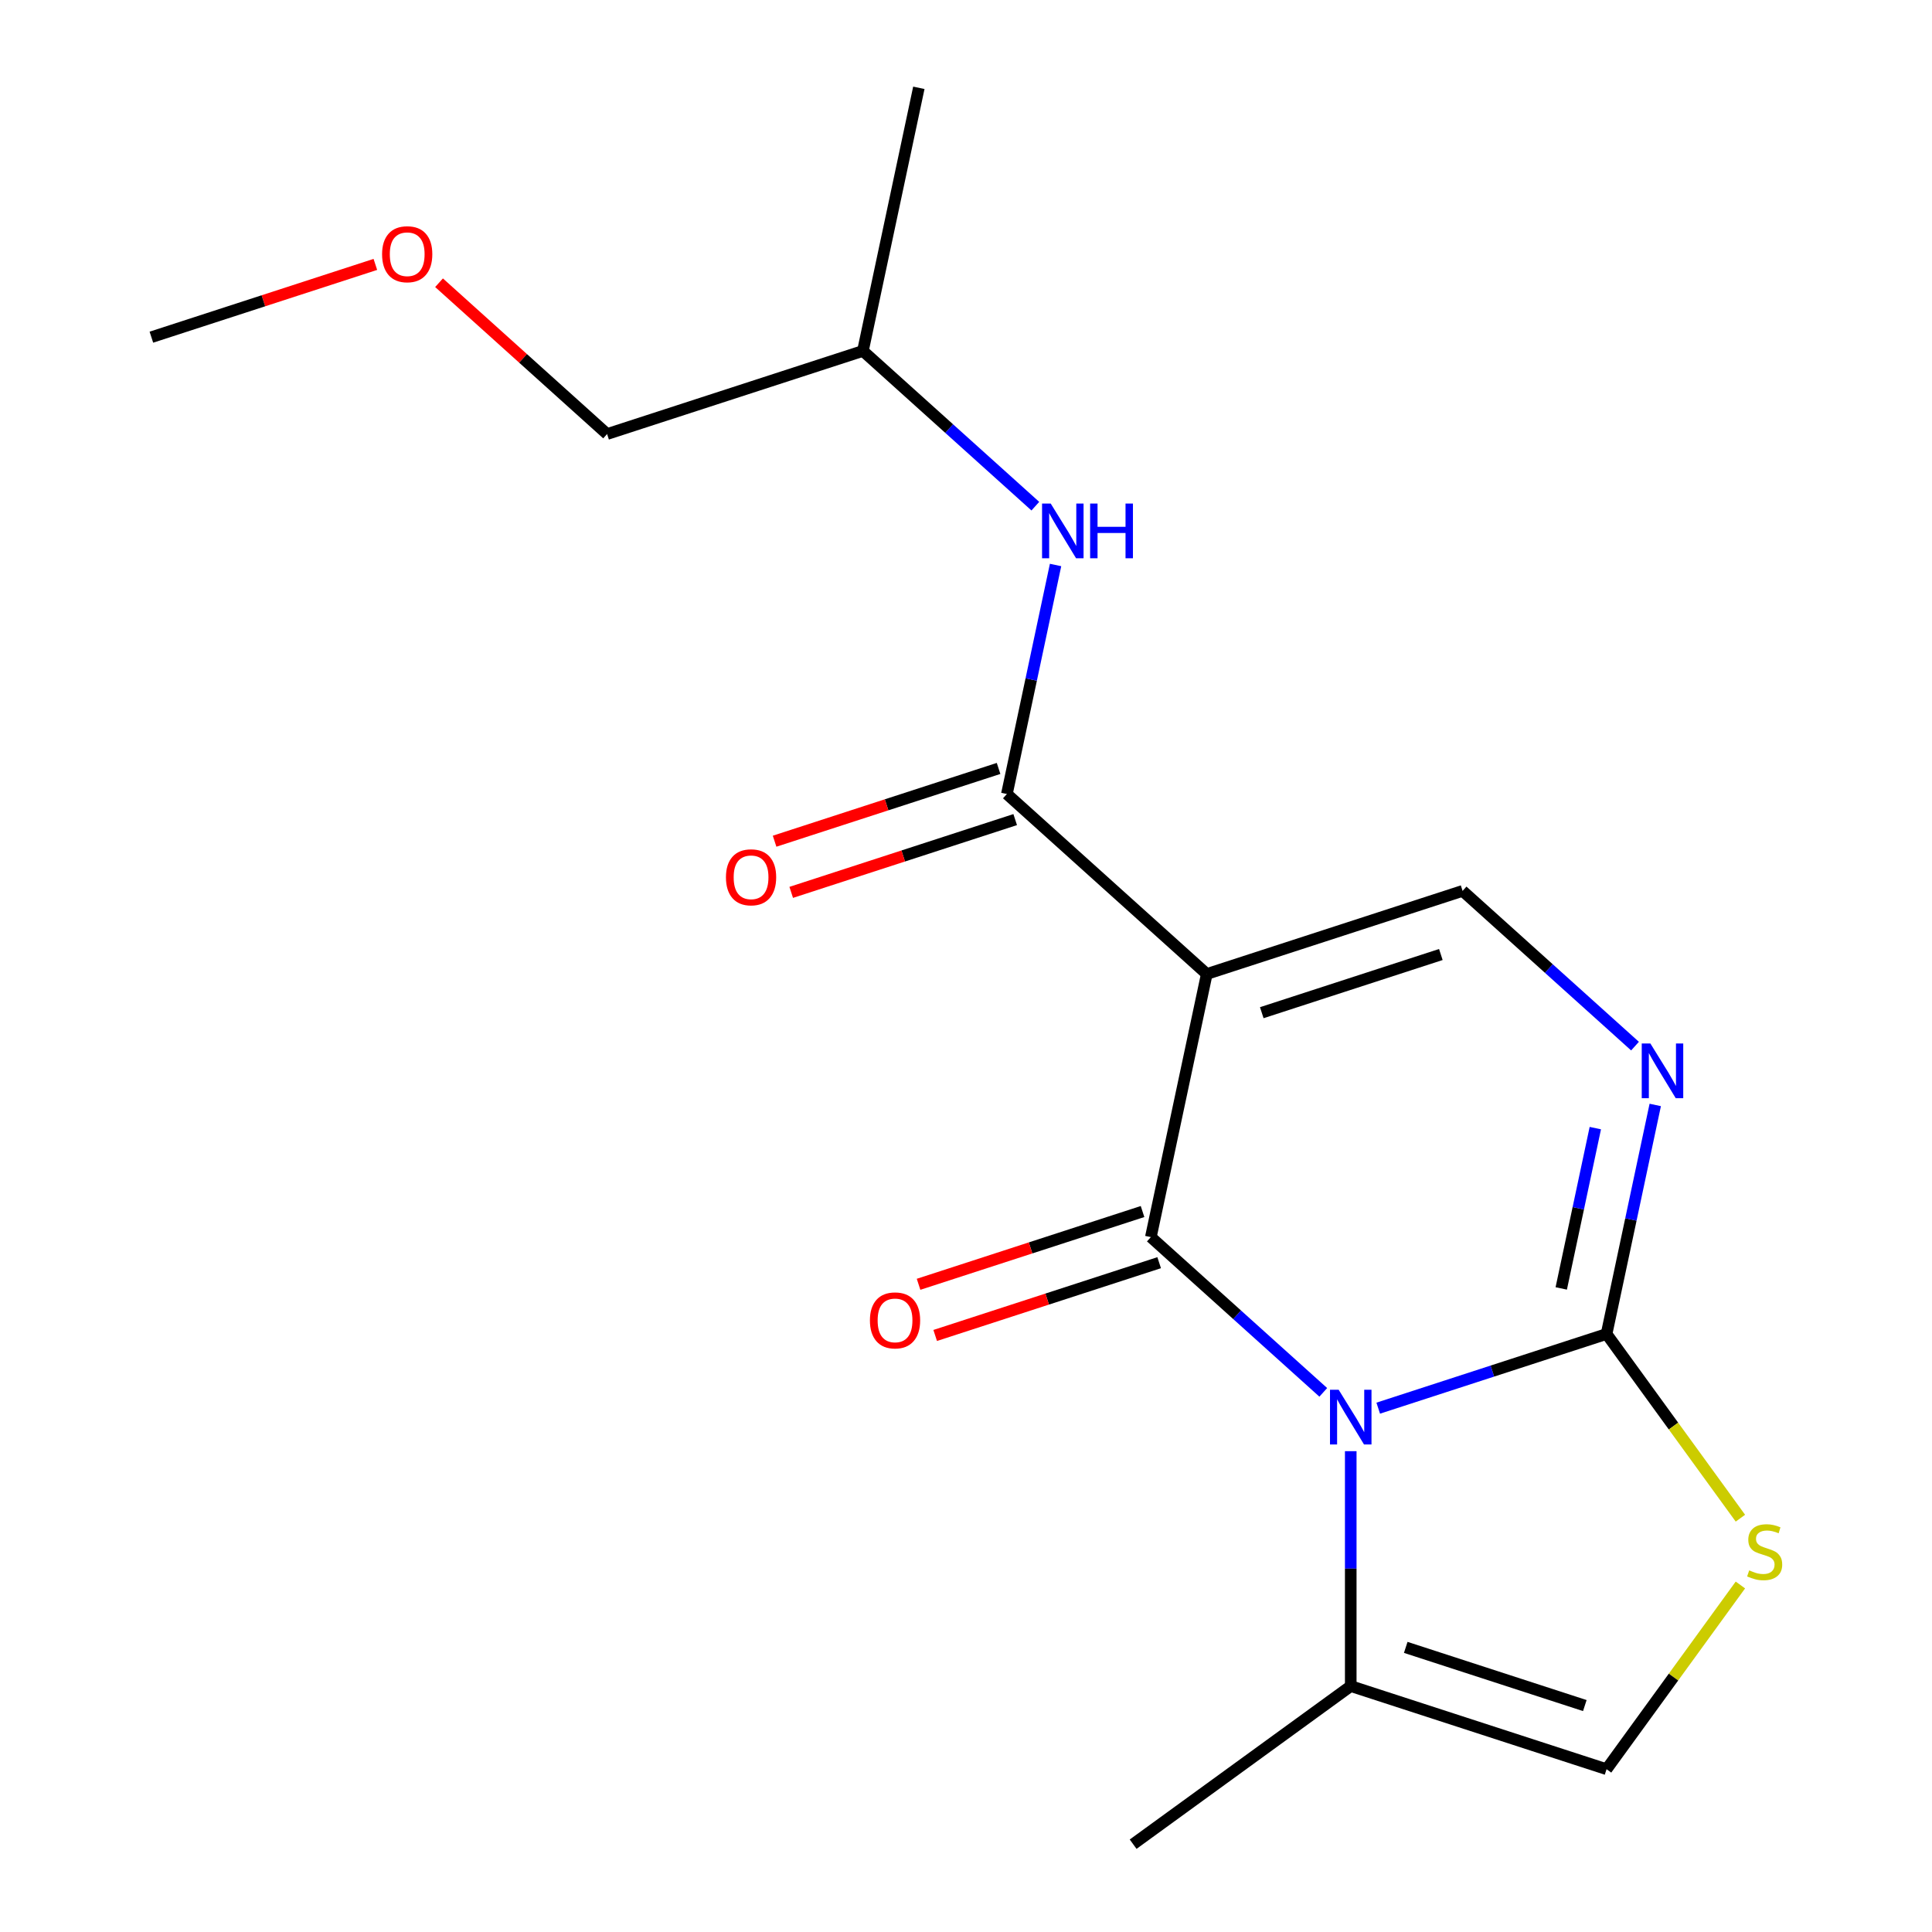 <?xml version='1.0' encoding='iso-8859-1'?>
<svg version='1.1' baseProfile='full'
              xmlns='http://www.w3.org/2000/svg'
                      xmlns:rdkit='http://www.rdkit.org/xml'
                      xmlns:xlink='http://www.w3.org/1999/xlink'
                  xml:space='preserve'
width='1000px' height='1000px' viewBox='0 0 1000 1000'>
<!-- END OF HEADER -->
<rect style='opacity:1.0;fill:#FFFFFF;stroke:none' width='1000' height='1000' x='0' y='0'> </rect>
<path class='bond-0' d='M 684.924,720.681 L 640.301,680.503' style='fill:none;fill-rule:evenodd;stroke:#0000FF;stroke-width:6px;stroke-linecap:butt;stroke-linejoin:miter;stroke-opacity:1' />
<path class='bond-0' d='M 640.301,680.503 L 595.679,640.325' style='fill:none;fill-rule:evenodd;stroke:#000000;stroke-width:6px;stroke-linecap:butt;stroke-linejoin:miter;stroke-opacity:1' />
<path class='bond-2' d='M 713.365,728.864 L 772.46,709.663' style='fill:none;fill-rule:evenodd;stroke:#0000FF;stroke-width:6px;stroke-linecap:butt;stroke-linejoin:miter;stroke-opacity:1' />
<path class='bond-2' d='M 772.46,709.663 L 831.556,690.462' style='fill:none;fill-rule:evenodd;stroke:#000000;stroke-width:6px;stroke-linecap:butt;stroke-linejoin:miter;stroke-opacity:1' />
<path class='bond-7' d='M 699.144,751.126 L 699.144,811.918' style='fill:none;fill-rule:evenodd;stroke:#0000FF;stroke-width:6px;stroke-linecap:butt;stroke-linejoin:miter;stroke-opacity:1' />
<path class='bond-7' d='M 699.144,811.918 L 699.144,872.711' style='fill:none;fill-rule:evenodd;stroke:#000000;stroke-width:6px;stroke-linecap:butt;stroke-linejoin:miter;stroke-opacity:1' />
<path class='bond-1' d='M 595.679,640.325 L 624.626,504.141' style='fill:none;fill-rule:evenodd;stroke:#000000;stroke-width:6px;stroke-linecap:butt;stroke-linejoin:miter;stroke-opacity:1' />
<path class='bond-10' d='M 591.377,627.084 L 533.412,645.918' style='fill:none;fill-rule:evenodd;stroke:#000000;stroke-width:6px;stroke-linecap:butt;stroke-linejoin:miter;stroke-opacity:1' />
<path class='bond-10' d='M 533.412,645.918 L 475.446,664.752' style='fill:none;fill-rule:evenodd;stroke:#FF0000;stroke-width:6px;stroke-linecap:butt;stroke-linejoin:miter;stroke-opacity:1' />
<path class='bond-10' d='M 599.982,653.566 L 542.016,672.4' style='fill:none;fill-rule:evenodd;stroke:#000000;stroke-width:6px;stroke-linecap:butt;stroke-linejoin:miter;stroke-opacity:1' />
<path class='bond-10' d='M 542.016,672.4 L 484.051,691.234' style='fill:none;fill-rule:evenodd;stroke:#FF0000;stroke-width:6px;stroke-linecap:butt;stroke-linejoin:miter;stroke-opacity:1' />
<path class='bond-4' d='M 624.626,504.141 L 521.161,410.981' style='fill:none;fill-rule:evenodd;stroke:#000000;stroke-width:6px;stroke-linecap:butt;stroke-linejoin:miter;stroke-opacity:1' />
<path class='bond-19' d='M 624.626,504.141 L 757.037,461.118' style='fill:none;fill-rule:evenodd;stroke:#000000;stroke-width:6px;stroke-linecap:butt;stroke-linejoin:miter;stroke-opacity:1' />
<path class='bond-19' d='M 653.092,524.17 L 745.78,494.054' style='fill:none;fill-rule:evenodd;stroke:#000000;stroke-width:6px;stroke-linecap:butt;stroke-linejoin:miter;stroke-opacity:1' />
<path class='bond-3' d='M 831.556,690.462 L 844.154,631.191' style='fill:none;fill-rule:evenodd;stroke:#000000;stroke-width:6px;stroke-linecap:butt;stroke-linejoin:miter;stroke-opacity:1' />
<path class='bond-3' d='M 844.154,631.191 L 856.753,571.919' style='fill:none;fill-rule:evenodd;stroke:#0000FF;stroke-width:6px;stroke-linecap:butt;stroke-linejoin:miter;stroke-opacity:1' />
<path class='bond-3' d='M 808.099,666.891 L 816.918,625.401' style='fill:none;fill-rule:evenodd;stroke:#000000;stroke-width:6px;stroke-linecap:butt;stroke-linejoin:miter;stroke-opacity:1' />
<path class='bond-3' d='M 816.918,625.401 L 825.736,583.911' style='fill:none;fill-rule:evenodd;stroke:#0000FF;stroke-width:6px;stroke-linecap:butt;stroke-linejoin:miter;stroke-opacity:1' />
<path class='bond-6' d='M 831.556,690.462 L 866.193,738.136' style='fill:none;fill-rule:evenodd;stroke:#000000;stroke-width:6px;stroke-linecap:butt;stroke-linejoin:miter;stroke-opacity:1' />
<path class='bond-6' d='M 866.193,738.136 L 900.83,785.81' style='fill:none;fill-rule:evenodd;stroke:#CCCC00;stroke-width:6px;stroke-linecap:butt;stroke-linejoin:miter;stroke-opacity:1' />
<path class='bond-5' d='M 846.282,541.474 L 801.66,501.296' style='fill:none;fill-rule:evenodd;stroke:#0000FF;stroke-width:6px;stroke-linecap:butt;stroke-linejoin:miter;stroke-opacity:1' />
<path class='bond-5' d='M 801.66,501.296 L 757.037,461.118' style='fill:none;fill-rule:evenodd;stroke:#000000;stroke-width:6px;stroke-linecap:butt;stroke-linejoin:miter;stroke-opacity:1' />
<path class='bond-9' d='M 521.161,410.981 L 533.76,351.71' style='fill:none;fill-rule:evenodd;stroke:#000000;stroke-width:6px;stroke-linecap:butt;stroke-linejoin:miter;stroke-opacity:1' />
<path class='bond-9' d='M 533.76,351.71 L 546.358,292.439' style='fill:none;fill-rule:evenodd;stroke:#0000FF;stroke-width:6px;stroke-linecap:butt;stroke-linejoin:miter;stroke-opacity:1' />
<path class='bond-11' d='M 516.859,397.74 L 458.893,416.574' style='fill:none;fill-rule:evenodd;stroke:#000000;stroke-width:6px;stroke-linecap:butt;stroke-linejoin:miter;stroke-opacity:1' />
<path class='bond-11' d='M 458.893,416.574 L 400.928,435.408' style='fill:none;fill-rule:evenodd;stroke:#FF0000;stroke-width:6px;stroke-linecap:butt;stroke-linejoin:miter;stroke-opacity:1' />
<path class='bond-11' d='M 525.463,424.222 L 467.498,443.057' style='fill:none;fill-rule:evenodd;stroke:#000000;stroke-width:6px;stroke-linecap:butt;stroke-linejoin:miter;stroke-opacity:1' />
<path class='bond-11' d='M 467.498,443.057 L 409.533,461.891' style='fill:none;fill-rule:evenodd;stroke:#FF0000;stroke-width:6px;stroke-linecap:butt;stroke-linejoin:miter;stroke-opacity:1' />
<path class='bond-18' d='M 900.83,820.386 L 866.193,868.06' style='fill:none;fill-rule:evenodd;stroke:#CCCC00;stroke-width:6px;stroke-linecap:butt;stroke-linejoin:miter;stroke-opacity:1' />
<path class='bond-18' d='M 866.193,868.06 L 831.556,915.734' style='fill:none;fill-rule:evenodd;stroke:#000000;stroke-width:6px;stroke-linecap:butt;stroke-linejoin:miter;stroke-opacity:1' />
<path class='bond-8' d='M 699.144,872.711 L 831.556,915.734' style='fill:none;fill-rule:evenodd;stroke:#000000;stroke-width:6px;stroke-linecap:butt;stroke-linejoin:miter;stroke-opacity:1' />
<path class='bond-8' d='M 727.61,852.682 L 820.299,882.798' style='fill:none;fill-rule:evenodd;stroke:#000000;stroke-width:6px;stroke-linecap:butt;stroke-linejoin:miter;stroke-opacity:1' />
<path class='bond-13' d='M 699.144,872.711 L 586.508,954.545' style='fill:none;fill-rule:evenodd;stroke:#000000;stroke-width:6px;stroke-linecap:butt;stroke-linejoin:miter;stroke-opacity:1' />
<path class='bond-12' d='M 535.887,261.994 L 491.265,221.816' style='fill:none;fill-rule:evenodd;stroke:#0000FF;stroke-width:6px;stroke-linecap:butt;stroke-linejoin:miter;stroke-opacity:1' />
<path class='bond-12' d='M 491.265,221.816 L 446.643,181.638' style='fill:none;fill-rule:evenodd;stroke:#000000;stroke-width:6px;stroke-linecap:butt;stroke-linejoin:miter;stroke-opacity:1' />
<path class='bond-15' d='M 446.643,181.638 L 314.231,224.661' style='fill:none;fill-rule:evenodd;stroke:#000000;stroke-width:6px;stroke-linecap:butt;stroke-linejoin:miter;stroke-opacity:1' />
<path class='bond-17' d='M 446.643,181.638 L 475.59,45.455' style='fill:none;fill-rule:evenodd;stroke:#000000;stroke-width:6px;stroke-linecap:butt;stroke-linejoin:miter;stroke-opacity:1' />
<path class='bond-14' d='M 227.247,146.34 L 270.739,185.5' style='fill:none;fill-rule:evenodd;stroke:#FF0000;stroke-width:6px;stroke-linecap:butt;stroke-linejoin:miter;stroke-opacity:1' />
<path class='bond-14' d='M 270.739,185.5 L 314.231,224.661' style='fill:none;fill-rule:evenodd;stroke:#000000;stroke-width:6px;stroke-linecap:butt;stroke-linejoin:miter;stroke-opacity:1' />
<path class='bond-16' d='M 194.286,136.856 L 136.32,155.69' style='fill:none;fill-rule:evenodd;stroke:#FF0000;stroke-width:6px;stroke-linecap:butt;stroke-linejoin:miter;stroke-opacity:1' />
<path class='bond-16' d='M 136.32,155.69 L 78.355,174.524' style='fill:none;fill-rule:evenodd;stroke:#000000;stroke-width:6px;stroke-linecap:butt;stroke-linejoin:miter;stroke-opacity:1' />
<path  class='atom-0' d='M 692.884 719.325
L 702.164 734.325
Q 703.084 735.805, 704.564 738.485
Q 706.044 741.165, 706.124 741.325
L 706.124 719.325
L 709.884 719.325
L 709.884 747.645
L 706.004 747.645
L 696.044 731.245
Q 694.884 729.325, 693.644 727.125
Q 692.444 724.925, 692.084 724.245
L 692.084 747.645
L 688.404 747.645
L 688.404 719.325
L 692.884 719.325
' fill='#0000FF'/>
<path  class='atom-4' d='M 854.242 540.119
L 863.522 555.119
Q 864.442 556.599, 865.922 559.279
Q 867.402 561.959, 867.482 562.119
L 867.482 540.119
L 871.242 540.119
L 871.242 568.439
L 867.362 568.439
L 857.402 552.039
Q 856.242 550.119, 855.002 547.919
Q 853.802 545.719, 853.442 545.039
L 853.442 568.439
L 849.762 568.439
L 849.762 540.119
L 854.242 540.119
' fill='#0000FF'/>
<path  class='atom-7' d='M 905.39 812.818
Q 905.71 812.938, 907.03 813.498
Q 908.35 814.058, 909.79 814.418
Q 911.27 814.738, 912.71 814.738
Q 915.39 814.738, 916.95 813.458
Q 918.51 812.138, 918.51 809.858
Q 918.51 808.298, 917.71 807.338
Q 916.95 806.378, 915.75 805.858
Q 914.55 805.338, 912.55 804.738
Q 910.03 803.978, 908.51 803.258
Q 907.03 802.538, 905.95 801.018
Q 904.91 799.498, 904.91 796.938
Q 904.91 793.378, 907.31 791.178
Q 909.75 788.978, 914.55 788.978
Q 917.83 788.978, 921.55 790.538
L 920.63 793.618
Q 917.23 792.218, 914.67 792.218
Q 911.91 792.218, 910.39 793.378
Q 908.87 794.498, 908.91 796.458
Q 908.91 797.978, 909.67 798.898
Q 910.47 799.818, 911.59 800.338
Q 912.75 800.858, 914.67 801.458
Q 917.23 802.258, 918.75 803.058
Q 920.27 803.858, 921.35 805.498
Q 922.47 807.098, 922.47 809.858
Q 922.47 813.778, 919.83 815.898
Q 917.23 817.978, 912.87 817.978
Q 910.35 817.978, 908.43 817.418
Q 906.55 816.898, 904.31 815.978
L 905.39 812.818
' fill='#CCCC00'/>
<path  class='atom-10' d='M 543.848 260.638
L 553.128 275.638
Q 554.048 277.118, 555.528 279.798
Q 557.008 282.478, 557.088 282.638
L 557.088 260.638
L 560.848 260.638
L 560.848 288.958
L 556.968 288.958
L 547.008 272.558
Q 545.848 270.638, 544.608 268.438
Q 543.408 266.238, 543.048 265.558
L 543.048 288.958
L 539.368 288.958
L 539.368 260.638
L 543.848 260.638
' fill='#0000FF'/>
<path  class='atom-10' d='M 564.248 260.638
L 568.088 260.638
L 568.088 272.678
L 582.568 272.678
L 582.568 260.638
L 586.408 260.638
L 586.408 288.958
L 582.568 288.958
L 582.568 275.878
L 568.088 275.878
L 568.088 288.958
L 564.248 288.958
L 564.248 260.638
' fill='#0000FF'/>
<path  class='atom-11' d='M 450.268 683.428
Q 450.268 676.628, 453.628 672.828
Q 456.988 669.028, 463.268 669.028
Q 469.548 669.028, 472.908 672.828
Q 476.268 676.628, 476.268 683.428
Q 476.268 690.308, 472.868 694.228
Q 469.468 698.108, 463.268 698.108
Q 457.028 698.108, 453.628 694.228
Q 450.268 690.348, 450.268 683.428
M 463.268 694.908
Q 467.588 694.908, 469.908 692.028
Q 472.268 689.108, 472.268 683.428
Q 472.268 677.868, 469.908 675.068
Q 467.588 672.228, 463.268 672.228
Q 458.948 672.228, 456.588 675.028
Q 454.268 677.828, 454.268 683.428
Q 454.268 689.148, 456.588 692.028
Q 458.948 694.908, 463.268 694.908
' fill='#FF0000'/>
<path  class='atom-12' d='M 375.75 454.084
Q 375.75 447.284, 379.11 443.484
Q 382.47 439.684, 388.75 439.684
Q 395.03 439.684, 398.39 443.484
Q 401.75 447.284, 401.75 454.084
Q 401.75 460.964, 398.35 464.884
Q 394.95 468.764, 388.75 468.764
Q 382.51 468.764, 379.11 464.884
Q 375.75 461.004, 375.75 454.084
M 388.75 465.564
Q 393.07 465.564, 395.39 462.684
Q 397.75 459.764, 397.75 454.084
Q 397.75 448.524, 395.39 445.724
Q 393.07 442.884, 388.75 442.884
Q 384.43 442.884, 382.07 445.684
Q 379.75 448.484, 379.75 454.084
Q 379.75 459.804, 382.07 462.684
Q 384.43 465.564, 388.75 465.564
' fill='#FF0000'/>
<path  class='atom-15' d='M 197.766 131.581
Q 197.766 124.781, 201.126 120.981
Q 204.486 117.181, 210.766 117.181
Q 217.046 117.181, 220.406 120.981
Q 223.766 124.781, 223.766 131.581
Q 223.766 138.461, 220.366 142.381
Q 216.966 146.261, 210.766 146.261
Q 204.526 146.261, 201.126 142.381
Q 197.766 138.501, 197.766 131.581
M 210.766 143.061
Q 215.086 143.061, 217.406 140.181
Q 219.766 137.261, 219.766 131.581
Q 219.766 126.021, 217.406 123.221
Q 215.086 120.381, 210.766 120.381
Q 206.446 120.381, 204.086 123.181
Q 201.766 125.981, 201.766 131.581
Q 201.766 137.301, 204.086 140.181
Q 206.446 143.061, 210.766 143.061
' fill='#FF0000'/>
</svg>
